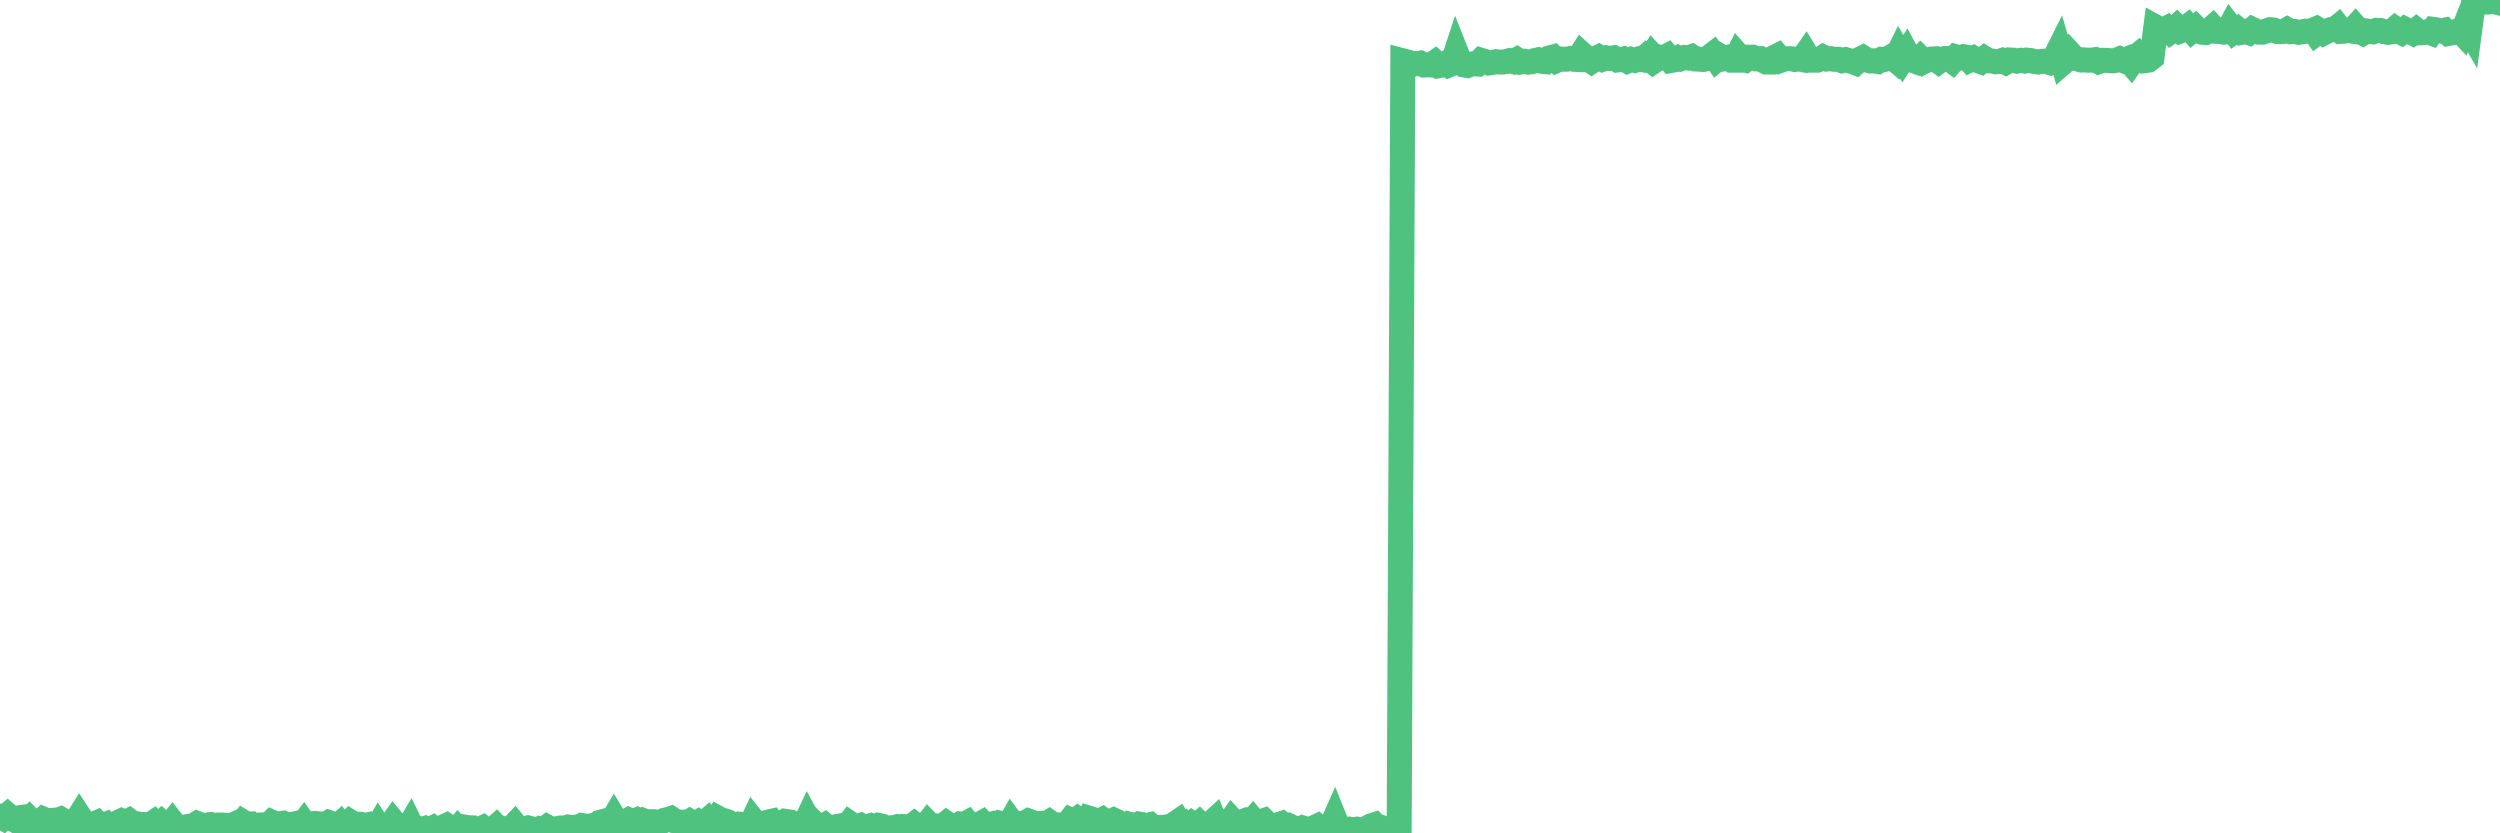 <?xml version="1.0"?><svg width="150px" height="50px" xmlns="http://www.w3.org/2000/svg" xmlns:xlink="http://www.w3.org/1999/xlink"> <polyline fill="none" stroke="#4fc280" stroke-width="1.5px" stroke-linecap="round" stroke-miterlimit="5" points="0.00,48.96 0.22,49.09 0.45,48.90 0.67,49.09 0.89,49.21 1.12,49.07 1.34,49.04 1.56,49.41 1.79,49.16 1.94,49.31 2.16,49.37 2.38,49.34 2.60,49.15 2.83,49.25 3.05,49.23 3.27,49.45 3.50,49.21 3.65,49.15 3.87,49.28 4.09,49.44 4.32,49.31 4.54,49.33 4.76,48.98 4.99,49.33 5.21,49.66 5.36,49.62 5.58,49.47 5.81,49.37 6.03,49.60 6.25,49.51 6.47,49.89 6.70,49.58 6.92,49.44 7.07,49.35 7.29,49.25 7.52,49.35 7.74,49.24 7.96,49.41 8.19,49.42 8.41,49.46 8.63,49.47 8.78,49.50 9.01,49.49 9.23,49.34 9.45,49.56 9.68,49.36 9.90,49.57 10.12,49.60 10.34,49.33 10.49,49.52 10.72,49.61 10.94,49.65 11.16,49.61 11.39,49.76 11.61,49.55 11.83,49.41 12.06,49.50 12.21,49.53 12.43,49.50 12.65,49.47 12.88,49.54 13.10,49.50 13.32,49.50 13.55,49.52 13.77,49.76 13.92,49.52 14.14,49.42 14.36,49.62 14.59,49.32 14.81,49.45 15.03,49.44 15.26,49.66 15.48,49.60 15.63,49.50 15.85,49.49 16.08,49.55 16.30,49.33 16.52,49.43 16.75,49.43 16.97,49.40 17.19,49.53 17.42,49.46 17.56,49.46 17.79,49.41 18.01,49.68 18.23,49.39 18.46,49.72 18.68,49.42 18.90,49.41 19.13,49.43 19.28,49.55 19.50,49.48 19.72,49.35 19.95,49.43 20.17,49.67 20.39,49.47 20.62,49.80 20.84,49.44 20.99,49.30 21.21,49.44 21.43,49.45 21.66,49.79 21.88,49.52 22.10,49.48 22.33,49.67 22.55,49.84 22.70,49.58 22.92,49.92 23.15,49.56 23.37,49.61 23.59,49.30 23.82,49.58 24.04,49.79 24.26,49.63 24.41,49.83 24.63,49.46 24.86,49.93 25.08,49.70 25.30,49.78 25.53,49.70 25.75,49.79 25.97,49.68 26.12,49.80 26.35,49.74 26.57,49.63 26.79,49.53 27.02,49.69 27.24,50.00 27.46,49.74 27.69,50.00 27.83,49.62 28.06,49.66 28.28,49.67 28.50,49.87 28.73,49.77 28.95,49.67 29.17,49.87 29.40,49.85 29.55,49.79 29.77,49.60 29.99,49.84 30.22,49.74 30.44,49.82 30.66,49.72 30.89,49.48 31.11,49.75 31.26,49.71 31.48,49.76 31.70,49.68 31.93,49.74 32.15,49.81 32.37,49.72 32.60,49.78 32.82,49.62 33.04,49.74 33.19,49.85 33.42,49.72 33.64,49.68 33.86,49.69 34.09,49.62 34.31,49.65 34.53,49.63 34.76,49.60 34.90,49.53 35.13,49.57 35.35,49.57 35.57,49.53 35.80,49.60 36.02,49.34 36.24,49.28 36.47,49.41 36.62,49.44 36.84,49.07 37.06,49.43 37.29,49.35 37.51,49.33 37.73,49.20 37.96,49.30 38.18,49.21 38.33,49.32 38.55,49.22 38.77,49.31 39.00,49.30 39.22,49.30 39.44,49.38 39.67,49.32 39.89,49.21 40.04,49.18 40.26,49.11 40.49,49.26 40.71,49.32 40.93,49.33 41.16,49.41 41.38,49.28 41.60,49.41 41.75,49.48 41.97,49.32 42.20,49.44 42.42,49.25 42.64,49.58 42.87,49.48 43.09,49.10 43.31,49.22 43.46,49.24 43.69,49.32 43.91,49.46 44.13,49.55 44.36,49.45 44.58,49.47 44.80,49.52 45.03,49.55 45.18,49.23 45.40,49.51 45.62,49.52 45.84,49.49 46.07,49.33 46.29,49.28 46.51,49.58 46.74,49.61 46.89,49.42 47.11,49.28 47.33,49.31 47.56,49.55 47.78,49.47 48.00,49.58 48.23,49.60 48.45,49.13 48.67,49.54 48.82,49.36 49.05,49.58 49.27,49.65 49.49,49.52 49.71,49.71 49.94,49.74 50.16,49.60 50.38,49.56 50.53,49.68 50.76,49.70 50.98,49.40 51.20,49.55 51.43,49.61 51.65,49.53 51.87,49.66 52.10,49.59 52.25,49.54 52.47,49.62 52.69,49.52 52.92,49.57 53.14,49.70 53.36,49.67 53.58,49.67 53.81,49.61 53.96,49.67 54.18,49.59 54.40,49.60 54.63,49.63 54.85,49.46 55.07,49.64 55.30,49.68 55.52,49.58 55.67,49.39 55.89,49.62 56.12,49.55 56.34,49.56 56.56,49.59 56.79,49.40 57.01,49.55 57.23,49.58 57.38,49.57 57.60,49.44 57.83,49.48 58.05,49.36 58.27,49.62 58.50,49.58 58.72,49.48 58.94,49.36 59.09,49.52 59.32,49.51 59.54,49.44 59.76,49.57 59.99,49.39 60.21,49.44 60.43,49.69 60.66,49.29 60.80,49.48 61.03,49.42 61.25,49.40 61.47,49.39 61.70,49.26 61.92,49.34 62.14,49.66 62.37,49.41 62.52,49.40 62.74,49.46 62.96,49.32 63.19,49.48 63.41,49.49 63.63,49.55 63.86,49.46 64.08,49.39 64.23,49.20 64.45,49.30 64.67,49.13 64.90,49.28 65.12,49.50 65.34,49.09 65.57,49.16 65.79,49.41 66.01,49.26 66.16,49.18 66.39,49.35 66.61,49.32 66.83,49.21 67.06,49.32 67.28,49.49 67.50,49.62 67.73,49.45 67.87,49.49 68.10,49.54 68.32,49.44 68.54,49.48 68.77,49.54 68.99,49.49 69.21,49.69 69.44,49.65 69.59,49.65 69.81,49.64 70.03,49.62 70.26,49.56 70.48,49.44 70.70,49.29 70.93,49.68 71.15,49.50 71.30,49.64 71.52,49.44 71.74,49.60 71.97,49.40 72.19,49.61 72.41,49.54 72.64,49.42 72.86,49.22 73.01,49.59 73.23,49.58 73.46,49.40 73.68,49.50 73.90,49.19 74.13,49.44 74.35,49.37 74.57,49.29 74.72,49.45 74.94,49.47 75.17,49.21 75.39,49.48 75.61,49.32 75.84,49.24 76.06,49.46 76.28,49.52 76.43,49.53 76.66,49.49 76.88,49.42 77.10,49.62 77.33,49.54 77.55,49.64 77.77,49.79 78.00,49.73 78.14,49.67 78.37,49.74 78.59,49.77 78.81,49.68 79.04,49.57 79.26,49.76 79.48,49.81 79.71,49.85 79.86,49.64 80.08,49.14 80.30,49.69 80.53,49.73 80.75,49.81 80.97,49.75 81.20,49.79 81.42,49.75 81.64,49.80 81.79,49.84 82.01,49.69 82.24,49.56 82.46,49.49 82.68,49.74 82.91,49.67 83.13,49.77 83.35,49.78 83.50,49.76 83.73,49.78 83.95,49.69 84.17,3.65 84.40,3.71 84.62,3.92 84.84,3.81 85.07,3.82 85.22,3.79 85.44,3.90 85.66,3.89 85.88,3.90 86.11,3.74 86.33,3.94 86.55,3.90 86.78,3.78 86.93,3.90 87.15,3.81 87.37,3.14 87.60,3.72 87.82,3.89 88.04,3.93 88.27,3.84 88.49,3.83 88.64,3.84 88.86,3.62 89.09,3.69 89.31,3.78 89.53,3.75 89.75,3.70 89.98,3.72 90.20,3.72 90.35,3.70 90.57,3.64 90.80,3.70 91.02,3.58 91.24,3.72 91.47,3.68 91.69,3.73 91.91,3.70 92.06,3.64 92.29,3.59 92.51,3.68 92.73,3.70 92.96,3.48 93.18,3.42 93.40,3.63 93.62,3.54 93.77,3.55 94.00,3.55 94.22,3.51 94.44,3.56 94.67,3.57 94.89,3.23 95.11,3.43 95.34,3.58 95.49,3.68 95.71,3.53 95.93,3.42 96.16,3.55 96.38,3.47 96.60,3.51 96.83,3.47 97.05,3.60 97.27,3.58 97.42,3.54 97.64,3.66 97.87,3.56 98.09,3.62 98.31,3.54 98.54,3.58 98.76,3.39 98.98,3.56 99.13,3.33 99.36,3.58 99.58,3.43 99.80,3.48 100.03,3.36 100.25,3.63 100.47,3.59 100.70,3.47 100.84,3.53 101.07,3.45 101.29,3.48 101.51,3.40 101.74,3.54 101.96,3.55 102.18,3.57 102.41,3.52 102.56,3.43 102.78,3.26 103.00,3.57 103.23,3.38 103.45,3.51 103.67,3.45 103.90,3.61 104.12,3.61 104.27,3.31 104.49,3.56 104.71,3.61 104.94,3.43 105.16,3.43 105.38,3.53 105.61,3.52 105.83,3.65 105.98,3.72 106.20,3.72 106.43,3.46 106.65,3.35 106.87,3.61 107.10,3.53 107.32,3.52 107.54,3.53 107.69,3.57 107.91,3.53 108.14,3.57 108.36,3.25 108.58,3.61 108.81,3.61 109.03,3.61 109.25,3.53 109.40,3.43 109.63,3.54 109.85,3.52 110.07,3.56 110.30,3.56 110.52,3.64 110.74,3.58 110.97,3.65 111.11,3.68 111.34,3.77 111.56,3.57 111.78,3.46 112.01,3.60 112.23,3.66 112.45,3.65 112.68,3.69 112.90,3.56 113.05,3.57 113.27,3.52 113.50,3.39 113.72,3.58 113.94,3.13 114.17,3.52 114.39,3.18 114.61,3.59 114.76,3.62 114.98,3.70 115.21,3.48 115.43,3.70 115.65,3.59 115.88,3.54 116.10,3.53 116.32,3.69 116.47,3.58 116.70,3.51 116.92,3.51 117.14,3.67 117.37,3.41 117.59,3.47 117.81,3.40 118.04,3.44 118.18,3.60 118.41,3.49 118.63,3.62 118.85,3.70 119.08,3.51 119.30,3.65 119.52,3.66 119.75,3.71 119.90,3.70 120.12,3.63 120.34,3.74 120.57,3.60 120.79,3.61 121.01,3.67 121.24,3.62 121.46,3.66 121.61,3.61 121.83,3.63 122.05,3.69 122.28,3.72 122.50,3.68 122.72,3.67 122.95,3.74 123.17,3.57 123.32,3.41 123.54,2.97 123.77,3.76 123.99,3.57 124.21,3.23 124.44,3.48 124.66,3.54 124.88,3.60 125.03,3.59 125.25,3.61 125.48,3.61 125.70,3.58 125.92,3.70 126.15,3.62 126.37,3.62 126.59,3.64 126.74,3.65 126.97,3.62 127.19,3.53 127.41,3.63 127.64,3.54 127.86,3.79 128.08,3.48 128.31,3.29 128.46,3.45 128.68,3.64 128.90,3.61 129.12,3.44 129.35,1.63 129.57,1.75 129.79,1.81 130.02,1.69 130.24,1.91 130.39,1.81 130.61,1.61 130.84,1.84 131.06,1.75 131.28,1.58 131.51,1.84 131.73,1.66 131.95,1.88 132.10,1.93 132.33,1.95 132.55,1.83 132.77,1.64 132.99,1.88 133.22,1.89 133.44,1.93 133.66,1.89 133.81,1.61 134.04,1.91 134.26,1.76 134.48,1.94 134.71,1.89 134.93,1.96 135.15,1.77 135.38,1.88 135.53,1.93 135.75,1.93 135.97,1.86 136.20,1.78 136.42,1.80 136.64,1.89 136.86,1.90 137.09,1.87 137.24,1.78 137.46,1.90 137.68,1.89 137.91,1.94 138.13,1.91 138.35,1.87 138.58,1.89 138.80,1.80 138.95,2.01 139.17,1.84 139.40,1.99 139.62,1.87 139.84,1.78 140.07,1.78 140.29,1.60 140.51,1.88 140.66,1.87 140.88,1.82 141.11,1.86 141.33,1.62 141.55,1.87 141.78,1.99 142.00,1.86 142.22,1.89 142.37,1.91 142.60,1.82 142.82,1.83 143.04,1.90 143.27,1.94 143.49,1.91 143.71,1.72 143.94,1.88 144.08,1.95 144.31,1.76 144.53,1.87 144.75,1.98 144.98,1.80 145.20,1.97 145.42,1.96 145.65,1.90 145.87,1.98 146.02,1.77 146.24,1.80 146.47,1.86 146.69,1.81 146.91,2.01 147.14,1.97 147.36,1.89 147.58,1.81 147.73,1.97 147.95,1.42 148.18,1.82 148.40,0.18 148.62,0.24 148.85,0.16 149.07,0.12 149.29,0.12 149.44,0.07 149.67,0.00 149.89,0.16 150.00,0.19 "/></svg>